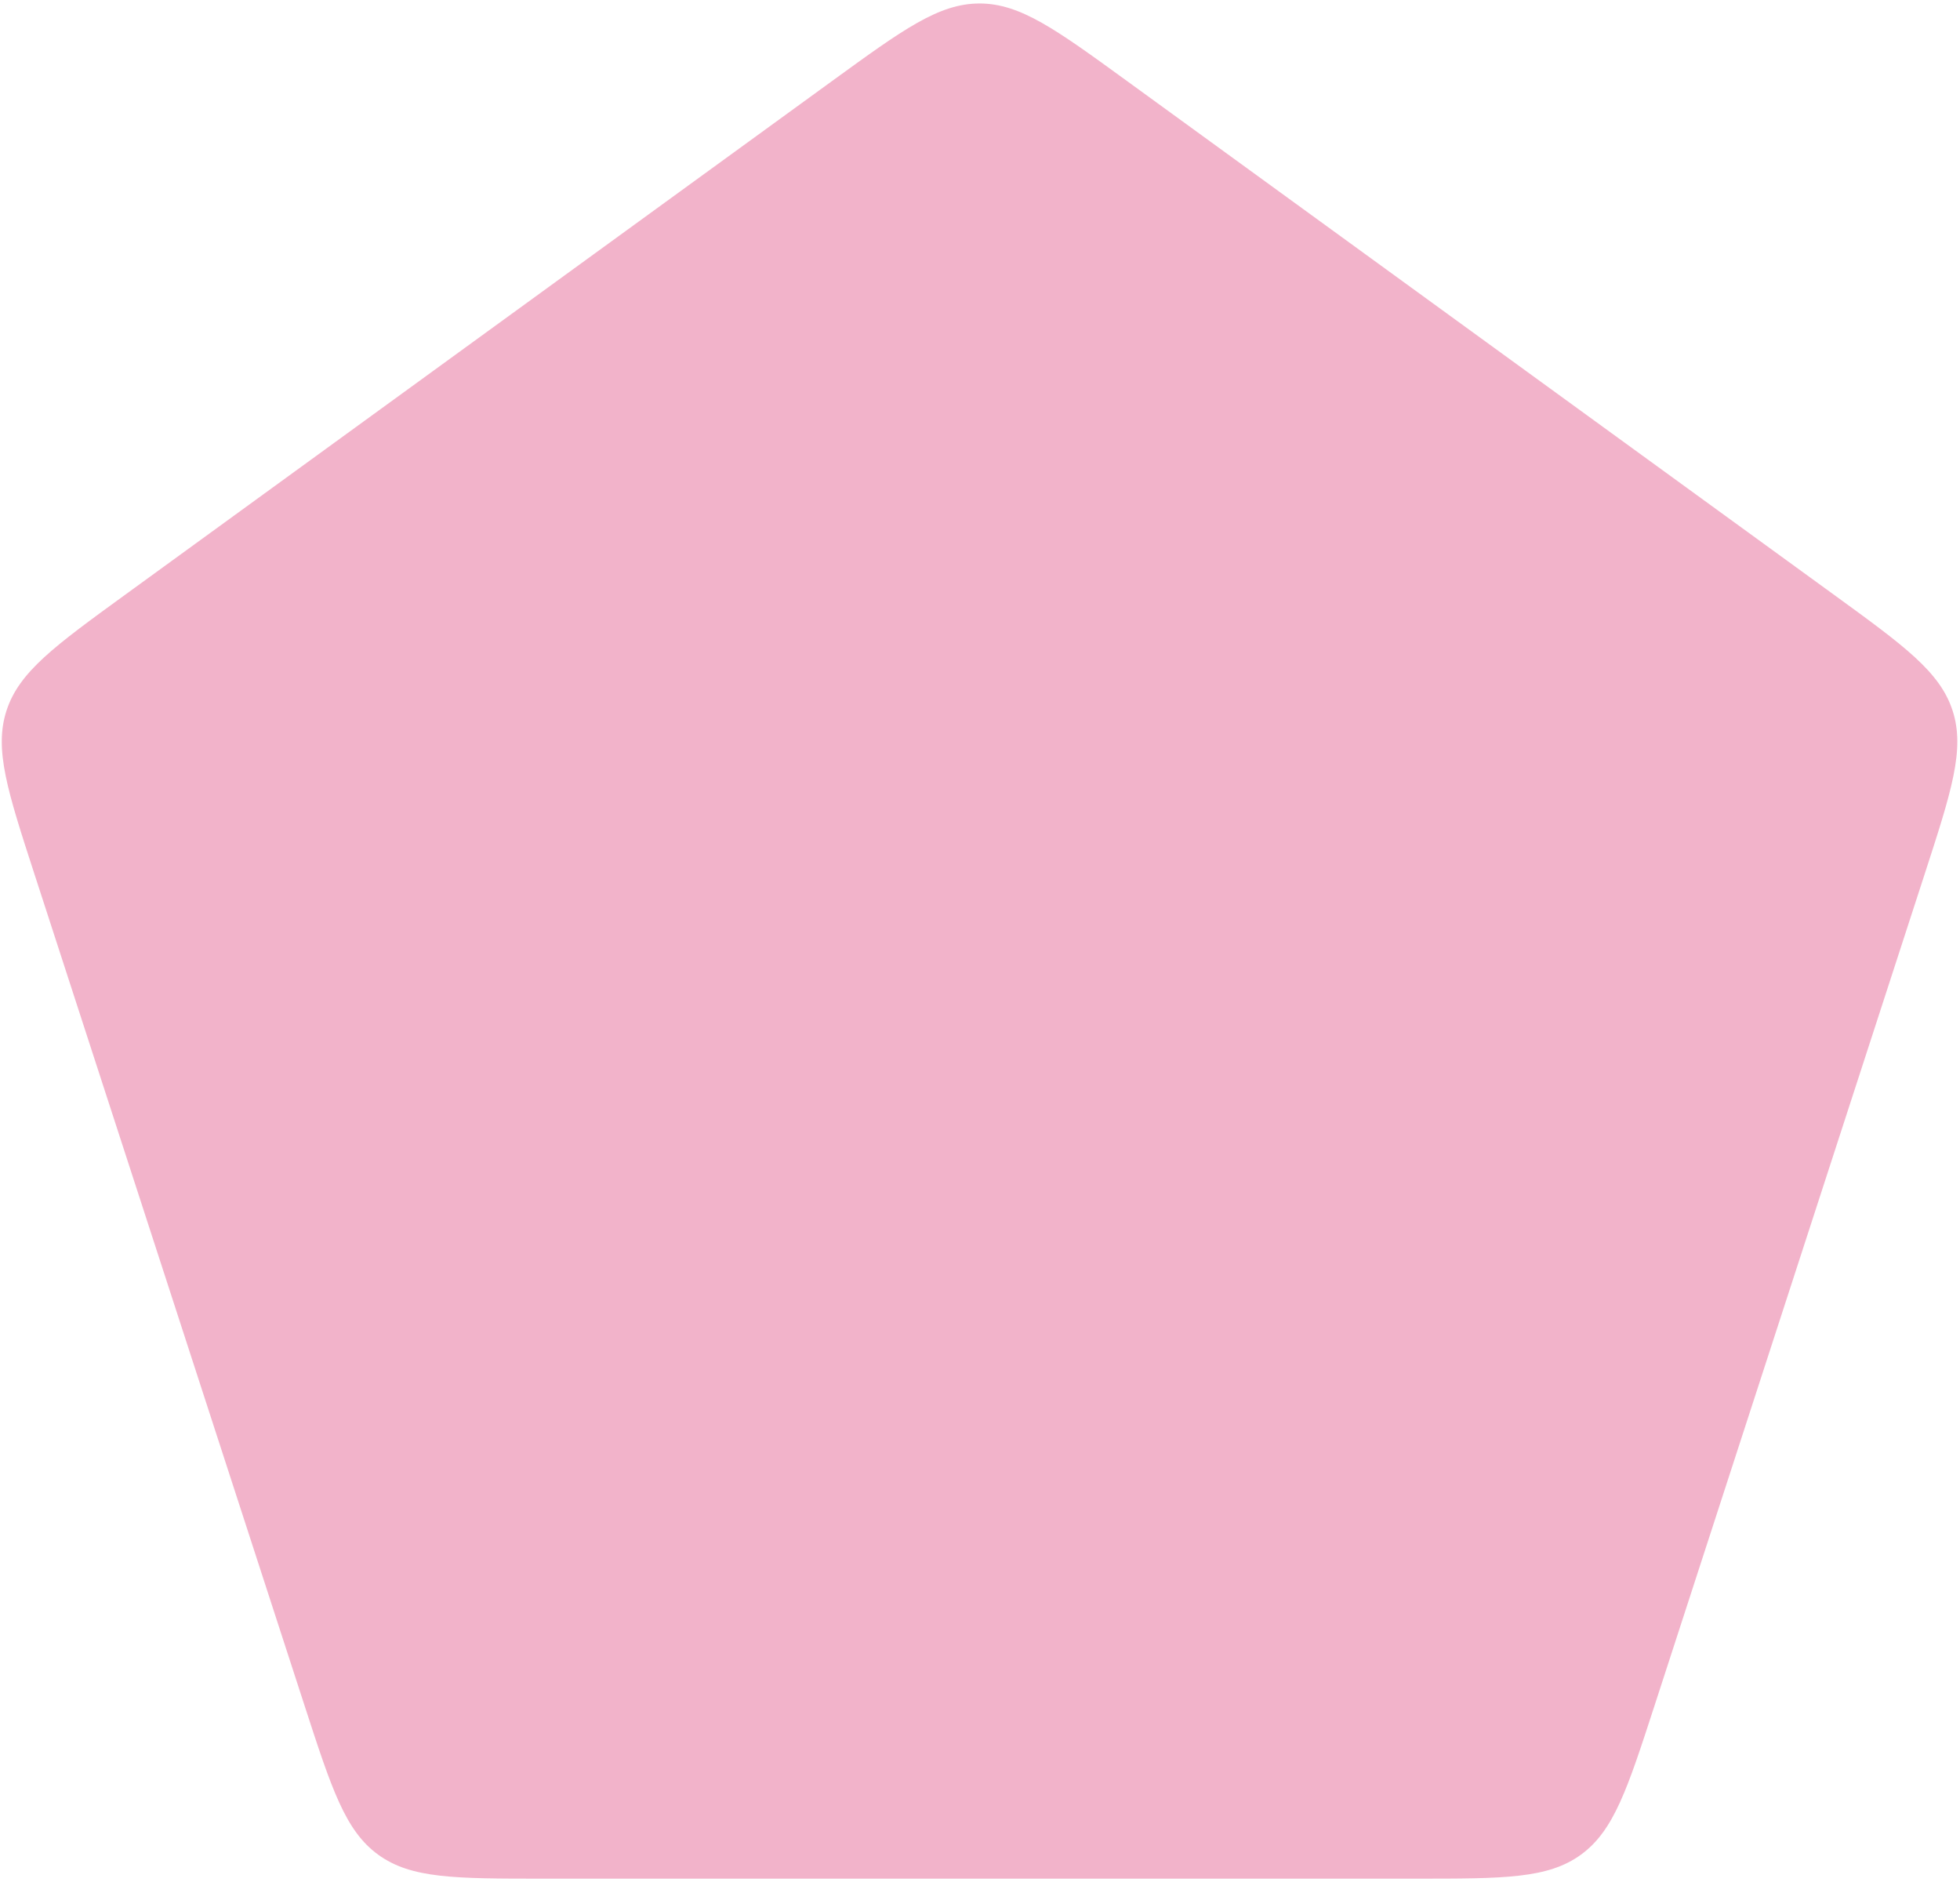 <?xml version="1.0" encoding="utf-8"?>
<svg xmlns="http://www.w3.org/2000/svg" fill="none" height="100%" overflow="visible" preserveAspectRatio="none" style="display: block;" viewBox="0 0 375 360" width="100%">
<path d="M159.2 15.498C172.81 5.61 179.616 0.666 187.414 0.666C195.212 0.666 202.017 5.61 215.627 15.498L350.756 113.675C364.366 123.563 371.171 128.508 373.581 135.924C375.991 143.34 373.391 151.34 368.193 167.34L316.578 326.193C311.379 342.193 308.78 350.193 302.471 354.776C296.163 359.36 287.751 359.36 270.927 359.36H103.9C87.076 359.36 78.665 359.36 72.356 354.776C66.047 350.193 63.448 342.193 58.249 326.193L6.635 167.34C1.436 151.34 -1.164 143.34 1.246 135.924C3.656 128.508 10.461 123.563 24.072 113.675L159.2 15.498Z" fill="#D4004D" id="3" opacity="0.3"/>
</svg>